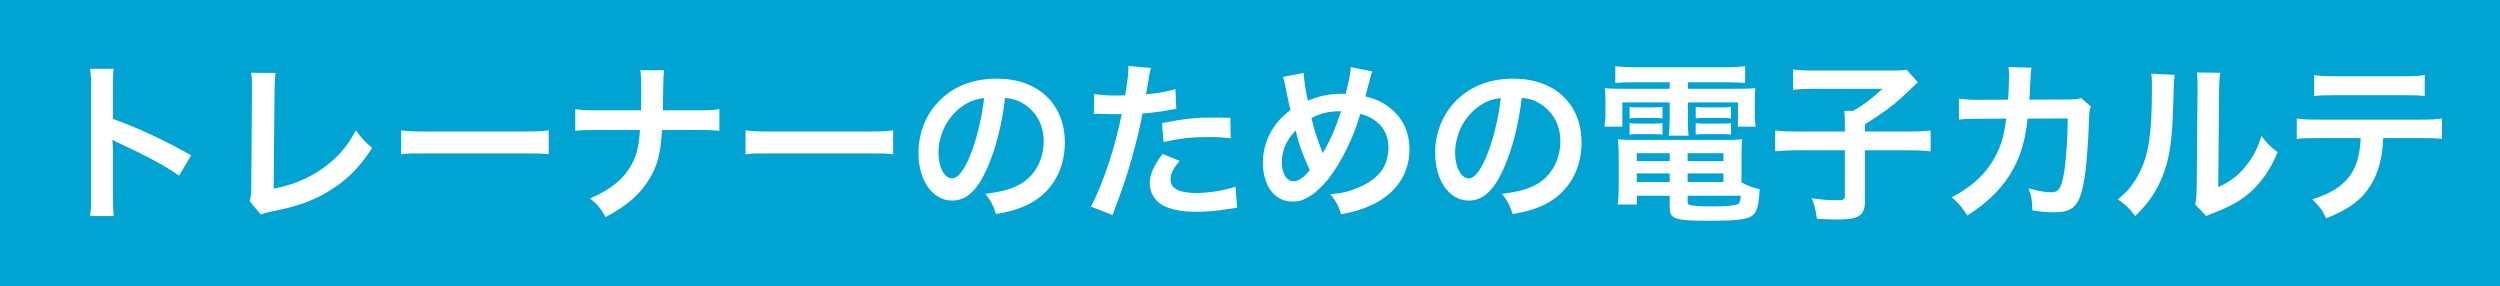 <svg width="900" height="103" viewBox="0 0 900 103" fill="none" xmlns="http://www.w3.org/2000/svg">
<rect width="900" height="103" fill="#01A3D2"/>
<path d="M40.924 77.79C40.738 75.744 40.676 74.132 40.676 70.908V54.54C40.676 52.804 40.614 52.06 40.428 50.324C40.924 50.634 41.11 50.696 42.536 51.378C52.89 56.152 59.338 59.686 64.484 63.22L68.824 55.904C58.904 50.324 49.17 45.798 40.676 42.822V31.29C40.676 27.446 40.676 26.64 40.924 24.78H32.43C32.678 26.454 32.802 28.066 32.802 31.104V70.846C32.802 74.132 32.74 75.806 32.43 77.79H40.924ZM90.4 26.206C90.71 28.252 90.71 28.252 90.71 32.592L90.462 66.072C90.462 69.668 90.338 70.784 89.904 72.458L93.872 77.232C95.174 76.736 95.918 76.488 97.592 76.178C107.636 74.256 113.96 71.838 120.16 67.684C125.74 63.964 129.708 59.81 133.986 53.238C131.32 51.006 130.514 50.138 128.096 46.914C124.996 52.928 121.152 57.206 115.448 61.112C110.798 64.336 104.97 66.692 98.522 67.932L98.832 32.53C98.894 29.492 98.956 27.942 99.204 26.268L90.4 26.206ZM144.402 55.532C146.882 55.222 147.564 55.222 154.508 55.222H187.43C194.374 55.222 195.056 55.222 197.536 55.532V46.914C194.808 47.286 193.63 47.348 187.492 47.348H154.446C148.308 47.348 147.13 47.286 144.402 46.914V55.532ZM238.642 39.722C238.642 39.04 238.642 39.04 238.704 34.948L238.766 31.228C238.828 27.322 238.828 27.26 239.076 25.276H230.52C230.768 26.95 230.83 28.562 230.83 31.228V34.886C230.83 36.002 230.83 37.118 230.768 39.722H215.144C210.866 39.722 209.502 39.66 207.084 39.288V47.1C209.316 46.852 210.928 46.79 215.02 46.79H230.396C229.9 53.114 229.218 55.904 227.358 59.252C224.568 64.398 219.856 68.242 212.416 71.466C215.02 73.512 215.95 74.628 218.058 78.162C226.118 73.76 230.458 69.916 233.868 64.274C236.72 59.5 237.774 55.408 238.332 46.79H251.042C255.134 46.79 256.746 46.852 258.978 47.1V39.288C256.56 39.66 255.258 39.722 250.918 39.722H238.642ZM268.402 55.532C270.882 55.222 271.564 55.222 278.508 55.222H311.43C318.374 55.222 319.056 55.222 321.536 55.532V46.914C318.808 47.286 317.63 47.348 311.492 47.348H278.446C272.308 47.348 271.13 47.286 268.402 46.914V55.532ZM361.836 35.258C364.564 35.506 366.176 36.002 368.098 37.118C373.058 40.094 375.724 44.93 375.724 50.882C375.724 57.516 372.5 63.406 367.106 66.382C364.192 68.056 360.472 69.048 354.768 69.792C356.752 72.396 357.496 73.76 358.55 77.046C362.89 76.302 365.308 75.682 368.284 74.442C377.77 70.598 383.35 62.042 383.35 51.316C383.35 37.366 373.678 28.314 358.798 28.314C349.994 28.314 342.678 31.29 337.47 36.994C333.068 41.83 330.65 48.216 330.65 55.036C330.65 65.018 335.734 72.21 342.802 72.21C347.886 72.21 351.854 68.552 355.388 60.554C358.488 53.548 360.658 44.992 361.836 35.258ZM354.272 35.32C353.528 42.326 351.482 50.696 349.126 56.276C346.894 61.608 344.786 64.212 342.74 64.212C340.012 64.212 337.842 60.182 337.842 55.098C337.842 48.464 341.066 42.078 346.274 38.358C348.816 36.56 351.048 35.692 354.272 35.32ZM393.766 41.024C394.324 40.962 394.634 40.962 394.944 40.962C395.44 40.962 396.308 40.962 397.424 41.024C398.478 41.086 399.098 41.086 399.408 41.086H403.004C403.128 41.086 403.376 41.086 403.81 41.024C401.764 52.06 396.99 66.506 392.712 74.38L400.524 77.418C404.616 66.444 405.67 63.344 407.468 56.896C409.08 51.254 410.63 44.682 411.312 40.838C413.358 40.776 418.318 40.156 421.48 39.536C422.968 39.288 422.968 39.288 423.464 39.226L423.154 32.096C420.054 33.026 417.14 33.522 412.552 33.956C412.8 32.53 412.862 32.158 413.172 30.422C413.916 25.896 413.916 25.896 414.35 24.47L406.166 23.726C406.228 24.222 406.228 24.594 406.228 24.842C406.228 26.578 405.608 31.352 405.05 34.328C403.624 34.39 402.942 34.39 402.198 34.39C398.602 34.39 396.122 34.204 393.89 33.832L393.766 41.024ZM442.932 42.388C439.026 42.326 438.468 42.326 436.794 42.326C430.098 42.326 427.122 42.636 418.318 44.31L418.876 51.13C425.014 49.766 429.106 49.332 435.244 49.332C438.344 49.332 440.08 49.456 443.056 49.766L442.932 42.388ZM418.504 55.408C415.094 60.058 413.916 62.848 413.916 66.134C413.916 69.234 415.652 72.21 418.318 73.76C421.294 75.434 425.262 76.24 430.78 76.24C434.438 76.24 437.166 75.992 442.312 75.248C443.738 75 444.234 74.938 445.35 74.814L444.792 67.188C441.196 68.49 435.244 69.482 430.718 69.482C424.518 69.482 421.418 67.87 421.418 64.708C421.418 62.538 422.162 60.988 424.642 57.888L418.504 55.408ZM461.842 27.694C462.214 28.624 462.338 28.996 462.462 29.802C463.144 33.274 464.26 38.668 464.57 39.598C458.122 44.434 454.65 51.006 454.65 58.632C454.65 67.002 458.928 72.582 465.314 72.582C467.422 72.582 469.158 72.086 471.08 70.908C473.56 69.482 476.226 66.94 478.458 64.088C482.984 58.198 487.262 49.456 489.742 40.962C492.284 41.706 493.648 42.326 495.322 43.628C498.422 46.046 499.848 49.146 499.848 53.238C499.848 55.966 499.104 58.57 497.74 60.864C496.066 63.53 493.276 65.7 489.06 67.498C485.65 68.986 483.232 69.544 478.954 69.916C481.31 73.016 481.868 74.07 482.798 77.17C487.572 76.178 489.928 75.496 492.904 74.194C502.142 70.288 507.412 62.91 507.412 53.796C507.412 47.348 504.808 42.078 499.848 38.42C497.43 36.622 495.198 35.63 491.54 34.7C491.788 33.832 492.594 30.794 493.462 27.446C493.586 26.888 493.71 26.454 494.082 25.71L486.27 24.16C486.208 26.206 485.774 28.5 484.472 33.77C483.728 33.77 483.17 33.77 482.798 33.77C478.706 33.77 475.048 34.514 470.832 36.25C470.088 33.088 469.406 28.624 469.344 26.268L461.842 27.694ZM466.43 46.976C467.67 52.122 468.662 54.974 471.514 61.236C469.406 63.902 467.422 65.266 465.686 65.266C463.206 65.266 461.47 62.476 461.47 58.446C461.47 54.106 462.958 50.634 466.43 46.976ZM476.164 55.16C476.102 54.85 476.04 54.726 475.854 54.23C473.932 49.332 473.126 46.79 472.134 42.512C475.42 40.714 478.52 40.032 482.798 40.032C480.752 46.232 479.078 50.138 476.598 54.354C476.412 54.664 476.412 54.726 476.226 55.16H476.164ZM547.836 35.258C550.564 35.506 552.176 36.002 554.098 37.118C559.058 40.094 561.724 44.93 561.724 50.882C561.724 57.516 558.5 63.406 553.106 66.382C550.192 68.056 546.472 69.048 540.768 69.792C542.752 72.396 543.496 73.76 544.55 77.046C548.89 76.302 551.308 75.682 554.284 74.442C563.77 70.598 569.35 62.042 569.35 51.316C569.35 37.366 559.678 28.314 544.798 28.314C535.994 28.314 528.678 31.29 523.47 36.994C519.068 41.83 516.65 48.216 516.65 55.036C516.65 65.018 521.734 72.21 528.802 72.21C533.886 72.21 537.854 68.552 541.388 60.554C544.488 53.548 546.658 44.992 547.836 35.258ZM540.272 35.32C539.528 42.326 537.482 50.696 535.126 56.276C532.894 61.608 530.786 64.212 528.74 64.212C526.012 64.212 523.842 60.182 523.842 55.098C523.842 48.464 527.066 42.078 532.274 38.358C534.816 36.56 537.048 35.692 540.272 35.32ZM601.094 29.616V31.972H585.346C581.192 31.972 579.456 31.91 577.72 31.724C577.906 33.336 577.968 34.576 577.968 36.808V40.714C577.968 42.822 577.844 43.938 577.596 45.612H584.044V36.87H601.094V43.008C601.094 45.55 600.97 47.038 600.784 48.836H607.914C607.666 47.162 607.666 45.984 607.666 43.008V36.87H625.646V45.612H632.032C631.784 43.938 631.722 42.884 631.722 40.714V36.808C631.722 34.452 631.722 33.274 631.97 31.724C630.172 31.91 628.436 31.972 624.282 31.972H607.666V29.616H621.864C624.654 29.616 626.204 29.678 628.25 29.864V23.85C626.142 24.098 624.034 24.222 621.244 24.222H588.508C585.904 24.222 583.734 24.098 581.502 23.85V29.864C583.548 29.678 585.284 29.616 588.012 29.616H601.094ZM626.948 56.152C626.948 53.362 627.01 51.812 627.196 50.138C625.522 50.324 623.848 50.386 621.058 50.386H588.322C585.656 50.386 584.106 50.324 582.432 50.138C582.618 51.998 582.742 53.734 582.742 56.09V67.498C582.742 69.73 582.618 71.714 582.37 73.636H589.252V70.474H601.094V74.69C601.094 78.844 602.892 79.464 615.044 79.464C625.646 79.464 629.18 79.03 630.978 77.48C632.59 76.116 633.272 73.512 633.458 68.118C630.978 67.56 629.118 66.878 626.948 65.638V56.152ZM607.542 70.474H626.7C626.514 72.582 626.266 73.14 625.522 73.512C624.53 74.008 621.244 74.318 616.718 74.318C611.696 74.318 608.782 74.07 607.976 73.636C607.666 73.512 607.542 73.202 607.542 72.706V70.474ZM601.094 55.16V58.012H589.252V55.16H601.094ZM607.542 55.16H620.438V58.012H607.542V55.16ZM601.094 62.414V65.514H589.252V62.414H601.094ZM607.542 62.414H620.438V65.514H607.542V62.414ZM586.648 42.636C587.64 42.512 588.384 42.45 589.872 42.45H595.328C596.816 42.45 597.498 42.512 598.49 42.636V38.482C597.684 38.606 596.692 38.668 595.328 38.668H589.872C588.136 38.668 587.64 38.668 586.648 38.482V42.636ZM586.648 48.464C587.702 48.34 588.322 48.278 589.872 48.278H595.328C596.878 48.278 597.622 48.34 598.49 48.464V44.31C597.684 44.434 596.754 44.496 595.328 44.496H589.872C588.136 44.496 587.64 44.496 586.648 44.31V48.464ZM610.456 42.636C611.386 42.512 612.192 42.45 613.68 42.45H620.004C621.492 42.45 622.112 42.512 623.166 42.636V38.482C622.298 38.606 621.43 38.668 620.004 38.668H613.68C611.944 38.668 611.386 38.668 610.456 38.482V42.636ZM610.456 48.464C611.51 48.34 612.13 48.278 613.68 48.278H620.004C621.554 48.278 622.236 48.34 623.166 48.464V44.31C622.36 44.434 621.43 44.496 620.004 44.496H613.68C611.944 44.496 611.386 44.496 610.456 44.31V48.464ZM664.148 47.348H647.656C643.626 47.348 641.332 47.224 639.038 46.976V54.478C641.642 54.23 643.75 54.106 647.47 54.106H664.148V70.474C664.148 71.838 663.714 72.086 661.172 72.086C658.196 72.086 655.902 71.9 652.182 71.342C653.298 74.008 653.546 75.124 654.104 78.782C658.568 78.968 659.808 79.03 661.048 79.03C669.294 79.03 671.402 77.666 671.402 72.21V54.106H686.592C690.374 54.106 692.606 54.23 695.024 54.478V46.976C692.916 47.224 690.622 47.348 686.592 47.348H671.402V44.682C676.734 41.52 681.57 37.924 684.608 35.134C688.824 31.104 688.824 31.104 690.436 29.616L686.406 25.09C685.166 25.338 684.174 25.4 681.012 25.4H652.926C649.702 25.4 647.656 25.276 645.486 25.028V32.344C647.656 32.096 649.702 31.972 652.988 31.972H677.726C673.138 36.064 671.402 37.428 667.186 39.908H663.962C664.086 41.334 664.148 42.636 664.148 44.62V47.348ZM749.212 35.258C747.662 35.754 747.104 35.816 744.314 35.816L730.55 35.878C730.736 33.894 730.736 33.336 730.798 31.972C730.922 28.748 730.922 28.748 731.046 27.446C731.046 27.012 731.108 26.64 731.108 26.268C731.17 25.4 731.232 25.152 731.356 24.346L723.048 24.16C723.234 25.276 723.234 25.772 723.234 26.578V28.128C723.234 29.926 723.11 33.522 722.924 35.878L712.074 35.94C708.974 35.94 707.3 35.816 705.192 35.444L705.254 43.07C707.3 42.822 708.168 42.76 711.95 42.76L722.242 42.698C722.18 43.132 722.056 43.752 721.932 44.62C721.374 48.96 720.444 51.998 718.77 55.408C715.484 62.042 710.4 66.94 702.65 71.032C705.254 73.326 706.122 74.318 708.23 77.604C716.042 72.644 721.56 67.002 724.97 60.43C727.76 55.098 729.062 50.448 729.93 42.698L744.376 42.636C744.376 49.766 743.756 58.198 743.012 62.476C742.02 67.87 741.09 69.234 738.424 69.234C736.378 69.234 733.898 68.8 730.24 67.808C731.356 70.66 731.542 71.838 731.666 75.744C734.89 76.24 736.998 76.426 739.354 76.426C746.794 76.426 748.964 73.884 750.576 63.158C751.196 59.066 751.878 49.518 752.064 42.512C752.126 40.342 752.25 39.474 752.746 38.358L749.212 35.258ZM774.446 26.516C774.694 28.19 774.694 28.748 774.694 32.158C774.694 49.518 773.268 57.516 768.804 64.646C766.944 67.622 765.456 69.296 762.418 71.776C765.332 73.76 766.262 74.69 768.68 77.79C772.772 73.76 775.128 70.598 777.236 66.32C780.46 59.934 781.824 52.928 782.258 40.838C782.63 28.686 782.63 28.686 782.878 26.95L774.446 26.516ZM790.876 26.082C791.062 27.26 791.124 28.624 791.124 30.174V32.034L790.814 67.002C790.752 70.412 790.69 71.776 790.256 73.574L794.224 77.79C795.03 77.418 795.526 77.17 796.89 76.674C803.338 74.132 806.562 72.272 810.096 69.234C814.188 65.576 817.412 60.926 819.954 54.788C817.102 52.556 816.296 51.75 814.126 48.96C812.7 53.548 810.902 56.958 808.05 60.306C805.384 63.468 802.904 65.328 798.564 67.374L798.874 32.096C798.936 29.058 798.998 28.004 799.308 26.206L790.876 26.082ZM871.228 49.704C875.444 49.704 876.87 49.766 879.102 50.014V42.636C876.746 43.008 875.32 43.07 871.104 43.07H834.834C830.556 43.07 829.192 43.008 826.836 42.636V50.014C829.068 49.766 830.494 49.704 834.71 49.704H849.838C849.652 54.54 848.722 58.57 847.11 61.422C844.506 66.196 839.856 69.482 832.416 71.776C835.082 74.38 835.888 75.434 837.438 78.596C845.808 75.248 850.334 71.838 853.62 66.382C856.286 61.98 857.65 56.834 857.96 49.704H871.228ZM833.098 34.576C835.144 34.328 836.632 34.266 840.972 34.266H865.028C869.368 34.266 870.856 34.328 872.902 34.576V27.012C870.608 27.384 869.368 27.446 864.904 27.446H841.096C836.632 27.446 835.392 27.384 833.098 27.012V34.576Z" fill="white"/>
</svg>
